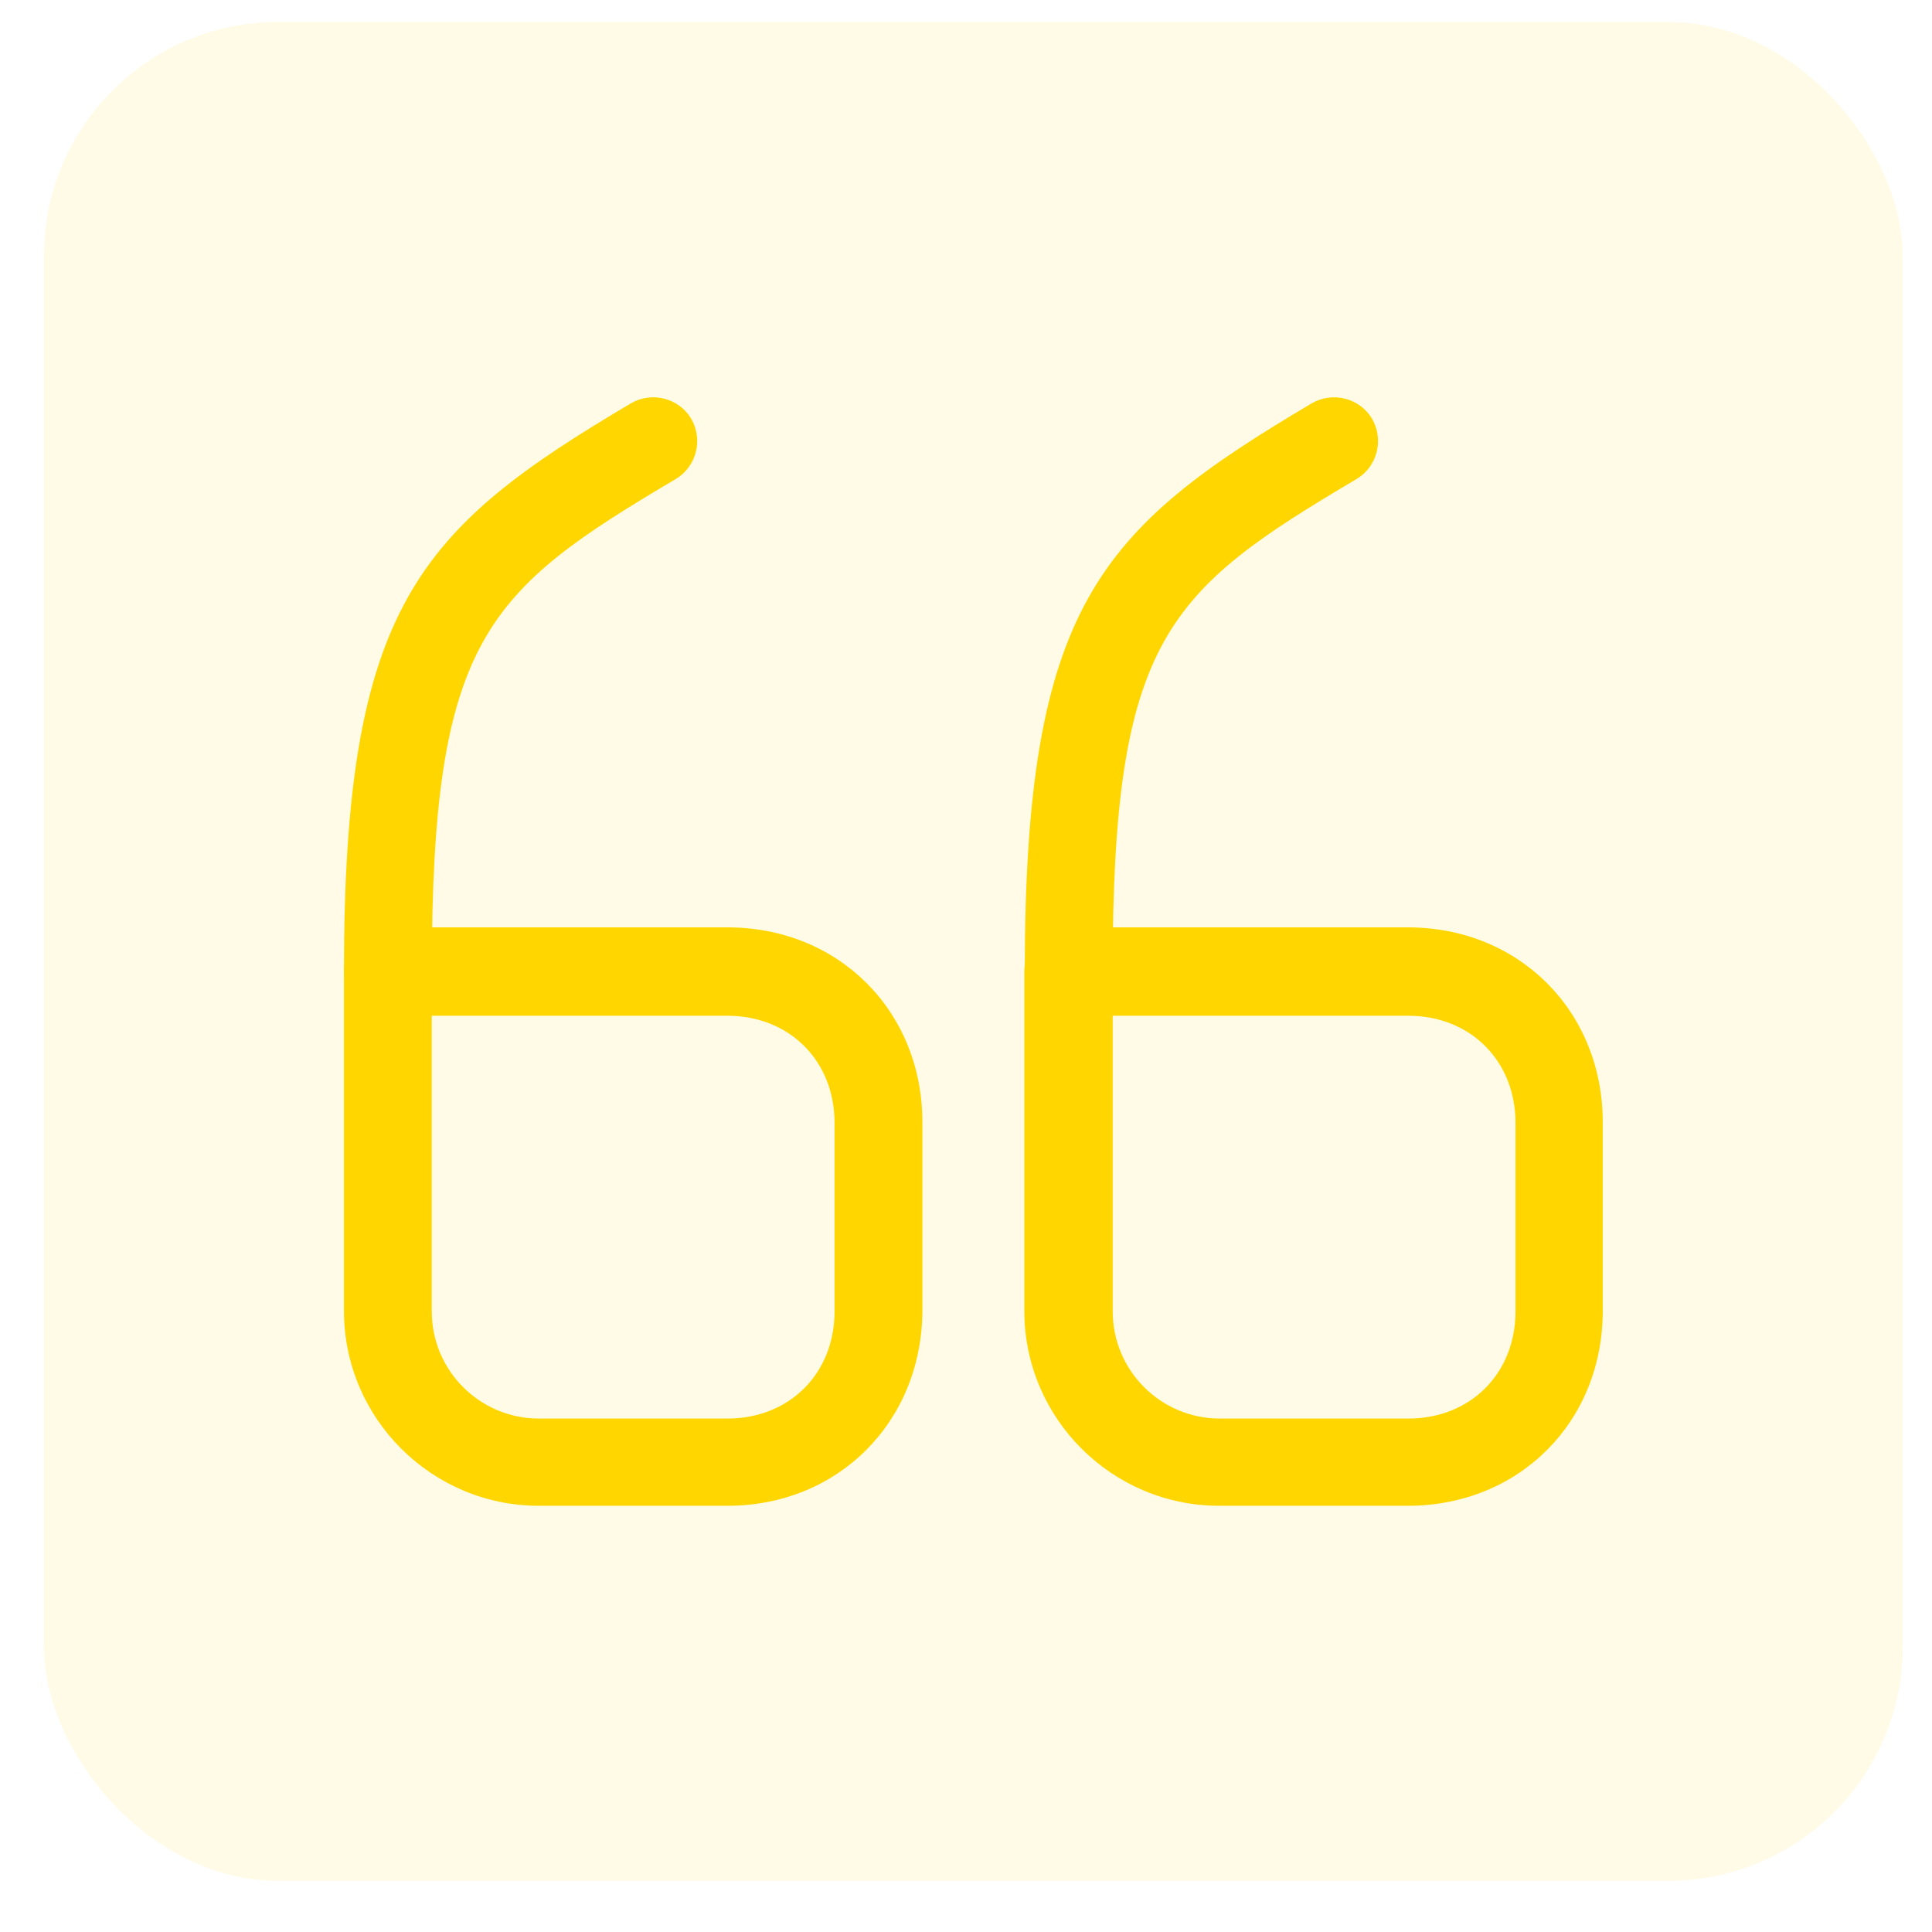 <?xml version="1.0" encoding="UTF-8"?> <svg xmlns="http://www.w3.org/2000/svg" width="33" height="33" viewBox="0 0 33 33" fill="none"><path d="M12.425 25.72H9.205C7.375 25.72 5.875 24.23 5.875 22.39V16.59C5.875 16.18 6.215 15.84 6.625 15.84H12.425C14.325 15.84 15.755 17.27 15.755 19.17V22.39C15.745 24.29 14.315 25.72 12.425 25.72ZM7.375 17.35V22.4C7.375 23.41 8.195 24.23 9.205 24.23H12.425C13.485 24.23 14.255 23.46 14.255 22.4V19.18C14.255 18.12 13.485 17.35 12.425 17.35H7.375Z" fill="#FFD600"></path><path d="M6.625 17.35C6.215 17.35 5.875 17.01 5.875 16.6C5.875 10.35 7.145 9.04 10.775 6.89C11.135 6.68 11.595 6.8 11.805 7.15C12.015 7.51 11.895 7.97 11.545 8.18C8.305 10.1 7.375 10.9 7.375 16.6C7.375 17.01 7.035 17.35 6.625 17.35Z" fill="#FFD600"></path><path d="M24.046 25.72H20.826C18.996 25.72 17.496 24.23 17.496 22.39V16.59C17.496 16.18 17.836 15.84 18.246 15.84H24.046C25.946 15.84 27.376 17.27 27.376 19.17V22.39C27.376 24.29 25.946 25.72 24.046 25.72ZM19.006 17.35V22.4C19.006 23.41 19.826 24.23 20.836 24.23H24.056C25.116 24.23 25.886 23.46 25.886 22.4V19.18C25.886 18.12 25.116 17.35 24.056 17.35H19.006Z" fill="#FFD600"></path><path d="M18.254 17.35C17.844 17.35 17.504 17.01 17.504 16.6C17.504 10.35 18.774 9.04 22.404 6.89C22.764 6.68 23.224 6.8 23.434 7.15C23.644 7.51 23.524 7.97 23.174 8.18C19.934 10.1 19.004 10.9 19.004 16.6C19.004 17.01 18.664 17.35 18.254 17.35Z" fill="#FFD600"></path><rect x="0.75" y="0.375" width="31.75" height="31.75" rx="4" fill="#FFD600" fill-opacity="0.1"></rect></svg> 